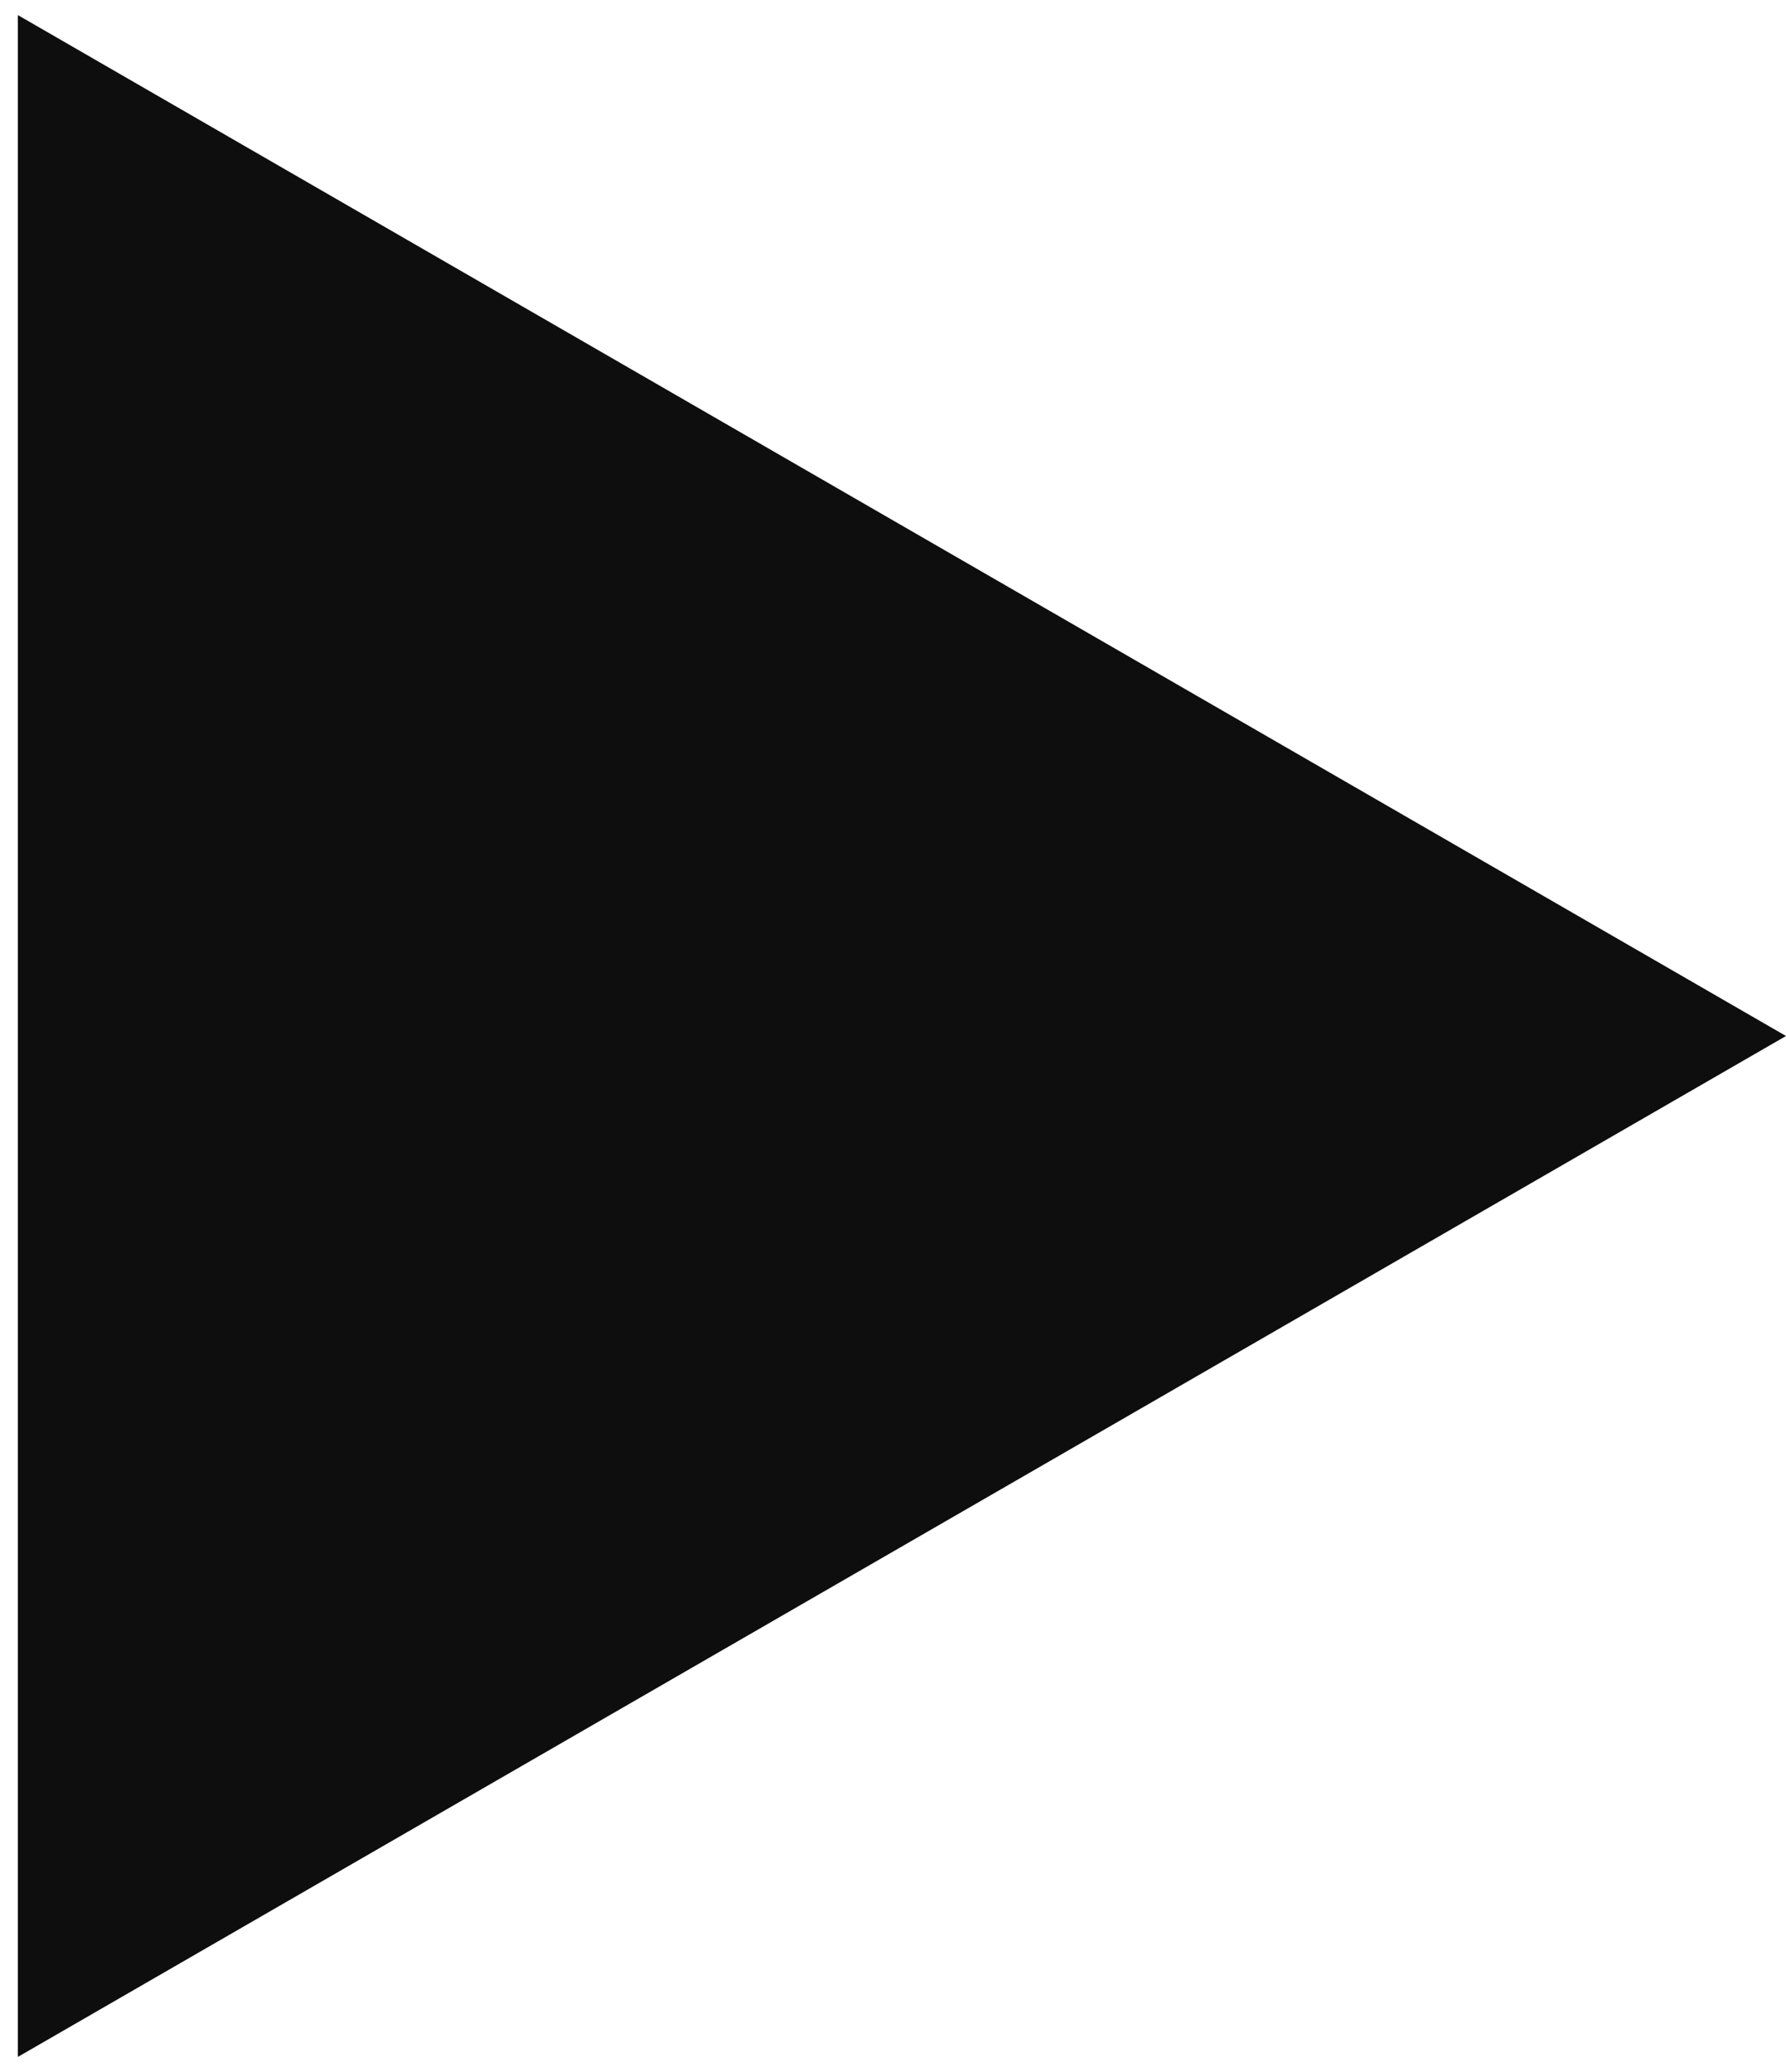 <?xml version="1.0" encoding="UTF-8"?> <svg xmlns="http://www.w3.org/2000/svg" width="25" height="29" viewBox="0 0 25 29" fill="none"><path d="M25 14.5L0.25 28.789L0.25 0.211L25 14.5Z" fill="#0E0E0E"></path></svg> 
